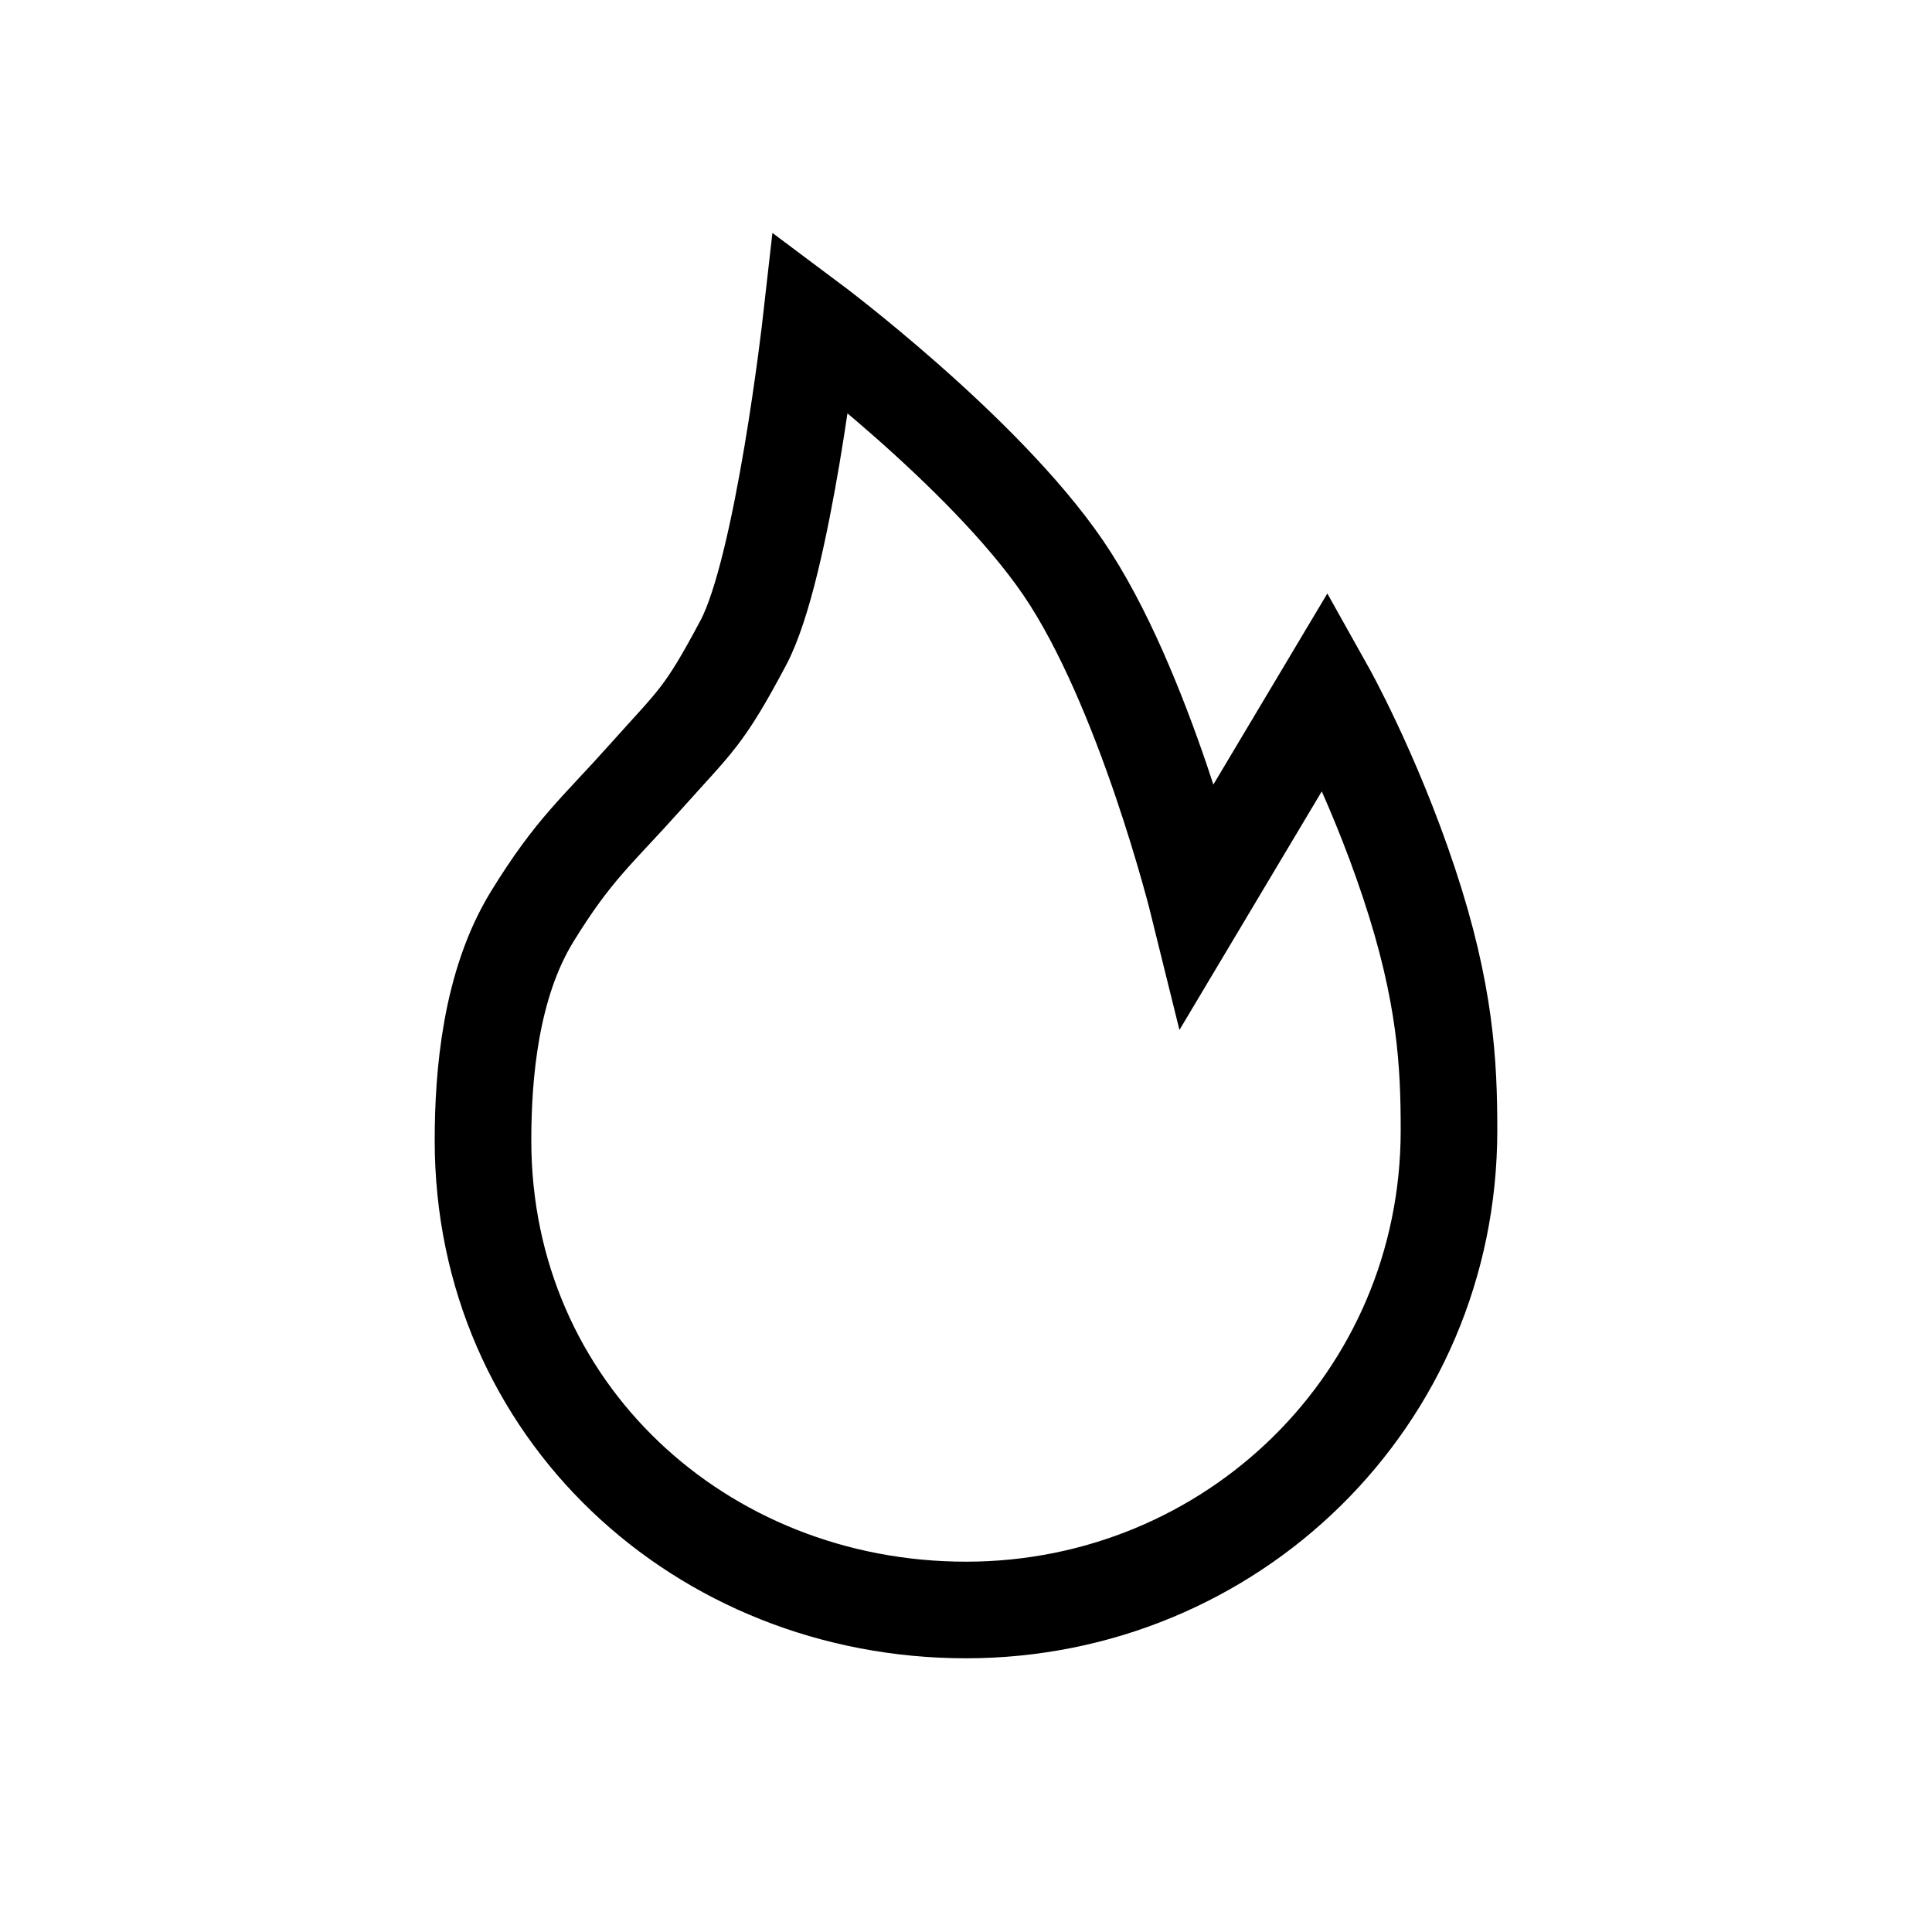 <svg width='40' height='40' viewBox='0 0 40 40' fill='none' xmlns='http://www.w3.org/2000/svg'> <path d='M20 33.333C25.49 33.333 30 28.983 30 23.399C30 22.028 29.93 20.559 29.17 18.275C28.41 15.991 27.454 14.285 27.454 14.285L24.807 18.722C24.807 18.722 23.697 14.224 22.012 11.755C20.358 9.333 16.79 6.667 16.79 6.667C16.79 6.667 16.215 11.756 15.39 13.307C14.566 14.857 14.411 14.913 13.381 16.067C12.351 17.22 11.879 17.577 11.018 18.977C10.157 20.377 10 22.241 10 23.612C10 29.196 14.51 33.333 20 33.333Z' stroke='black' stroke-width='2'/> </svg>